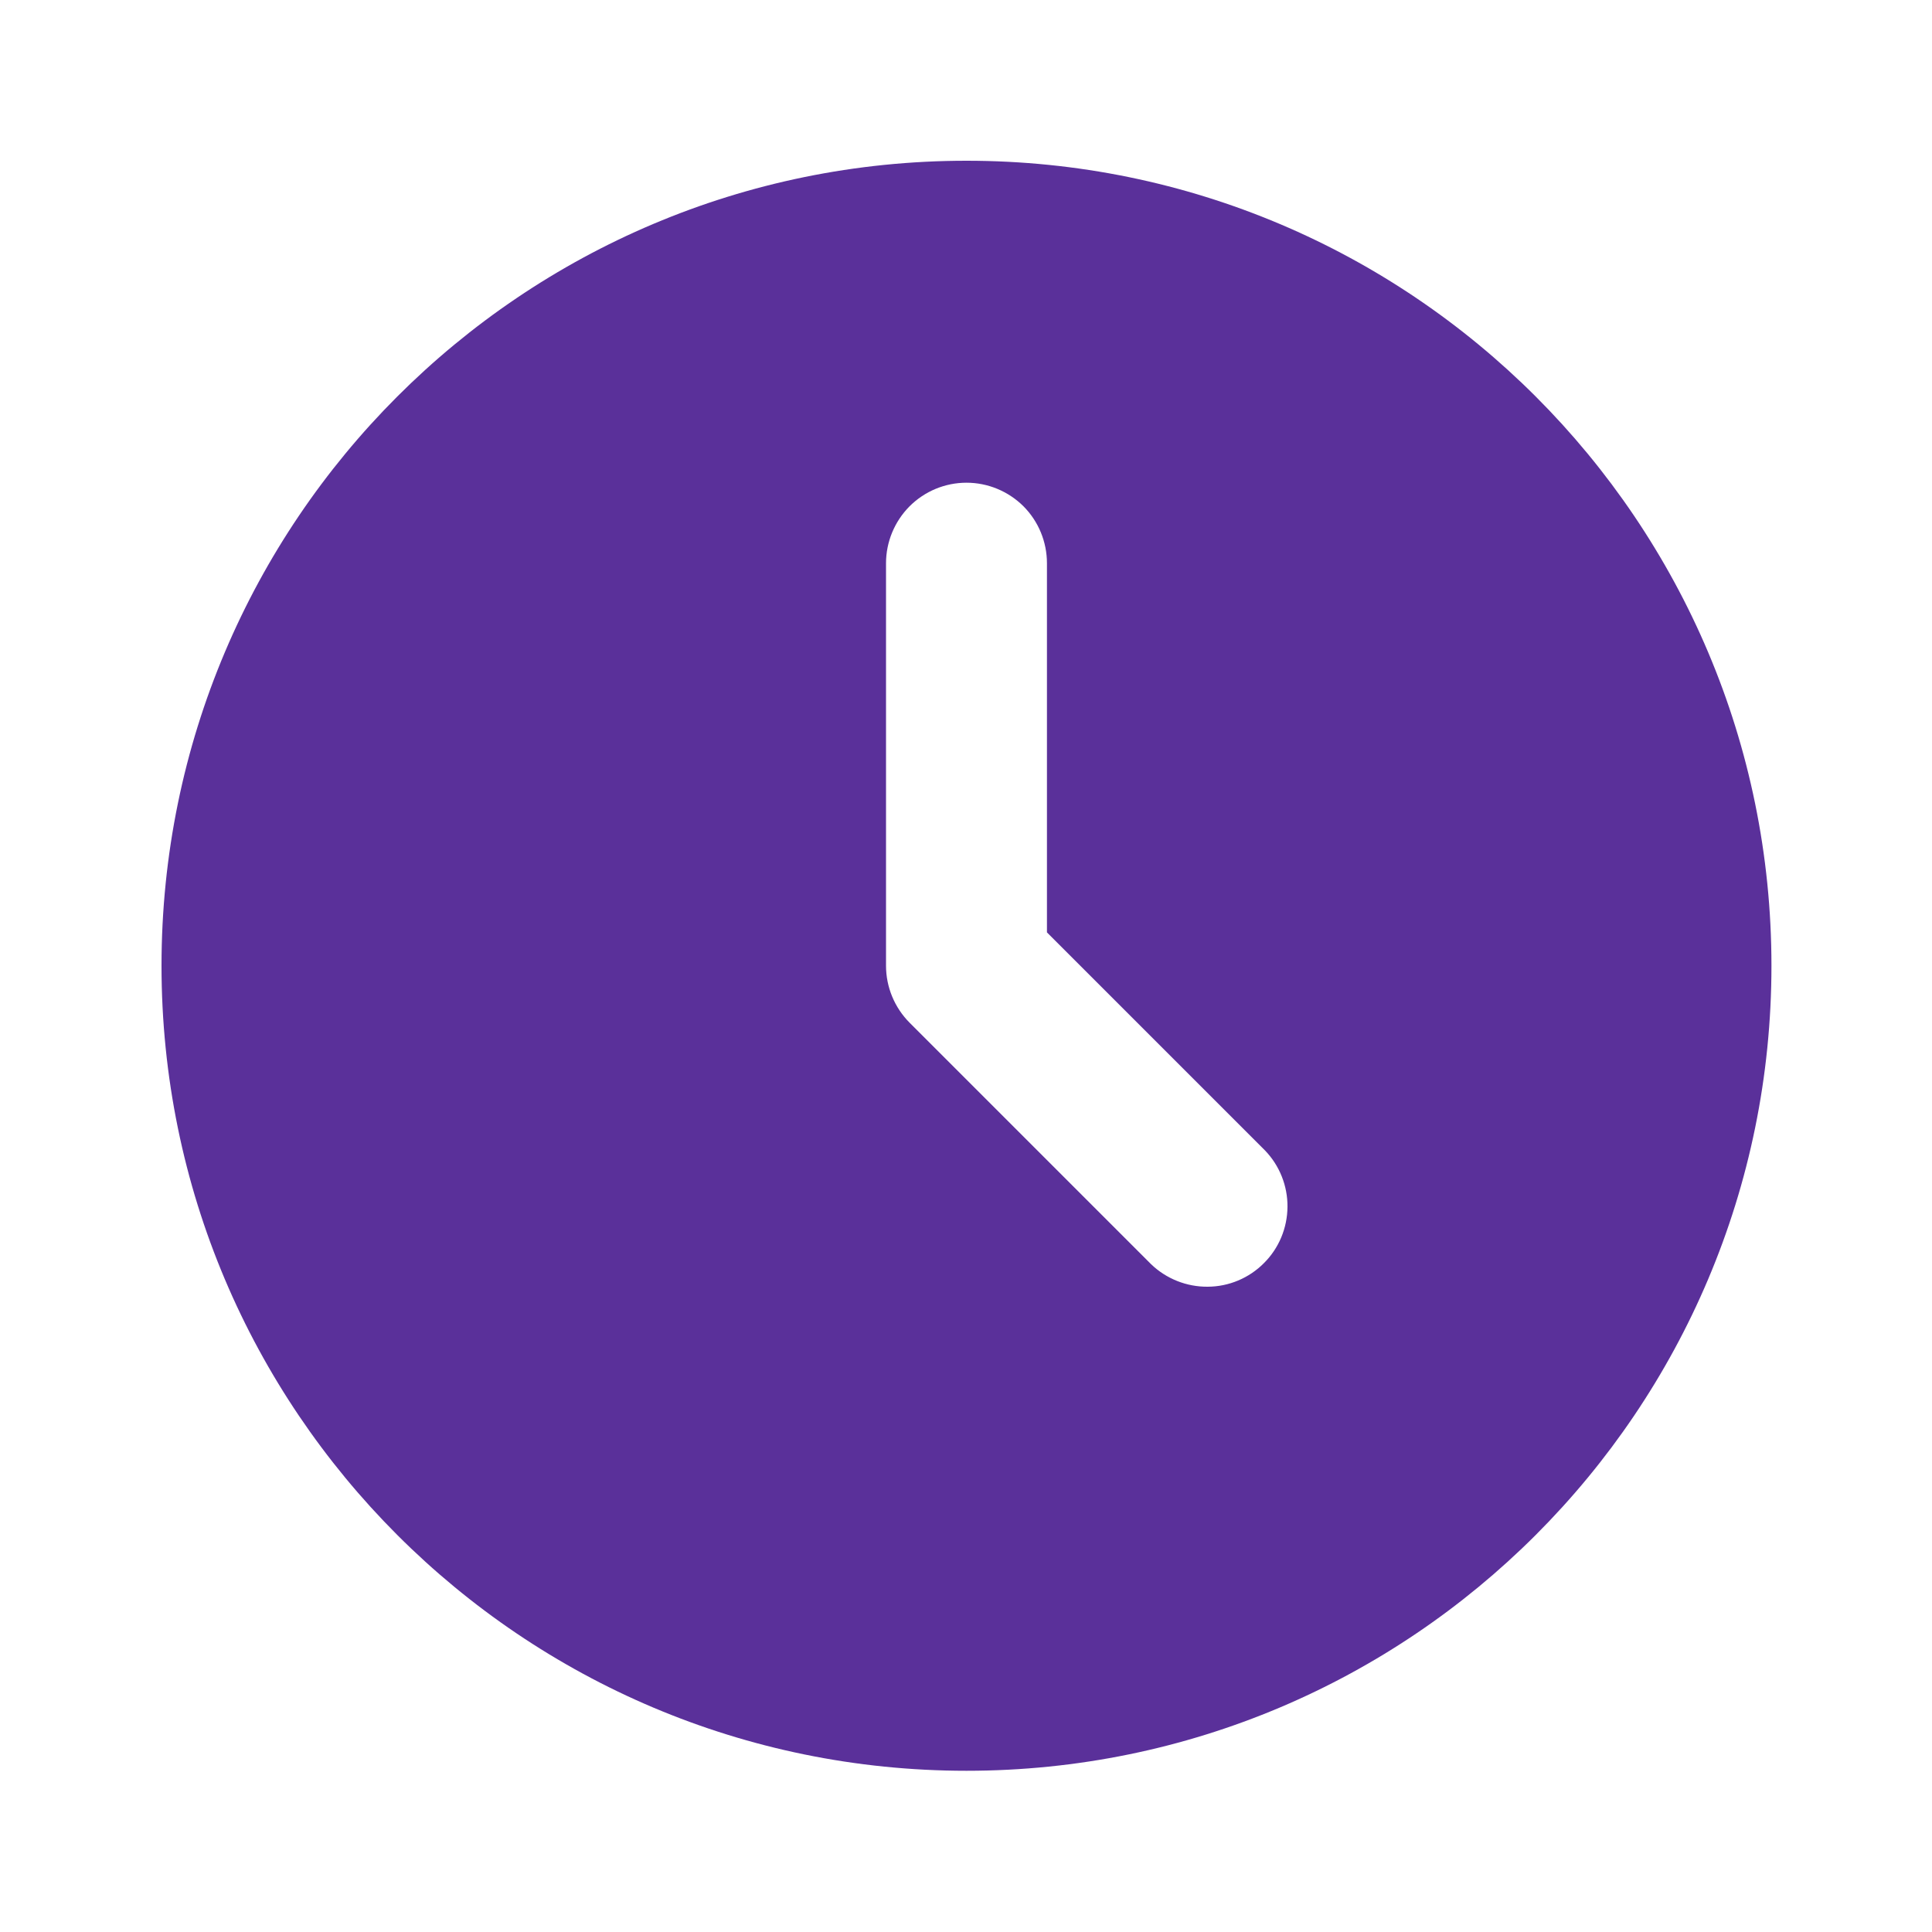 <?xml version="1.0" encoding="UTF-8"?> <svg xmlns="http://www.w3.org/2000/svg" width="20" height="20" viewBox="0 0 20 20" fill="none"><path d="M10.005 1.664C14.608 1.664 18.338 5.395 18.338 9.997C18.338 14.6 14.608 18.331 10.005 18.331C5.403 18.331 1.672 14.6 1.672 9.997C1.672 5.395 5.403 1.664 10.005 1.664ZM10.005 4.997C9.784 4.997 9.572 5.085 9.416 5.241C9.26 5.398 9.172 5.61 9.172 5.831V9.997C9.172 10.218 9.26 10.43 9.416 10.587L11.916 13.087C12.073 13.238 12.284 13.322 12.502 13.32C12.721 13.319 12.93 13.231 13.084 13.076C13.239 12.922 13.326 12.713 13.328 12.494C13.33 12.276 13.246 12.065 13.094 11.908L10.838 9.652V5.831C10.838 5.61 10.751 5.398 10.595 5.241C10.438 5.085 10.226 4.997 10.005 4.997Z" fill="#5A309A"></path></svg> 